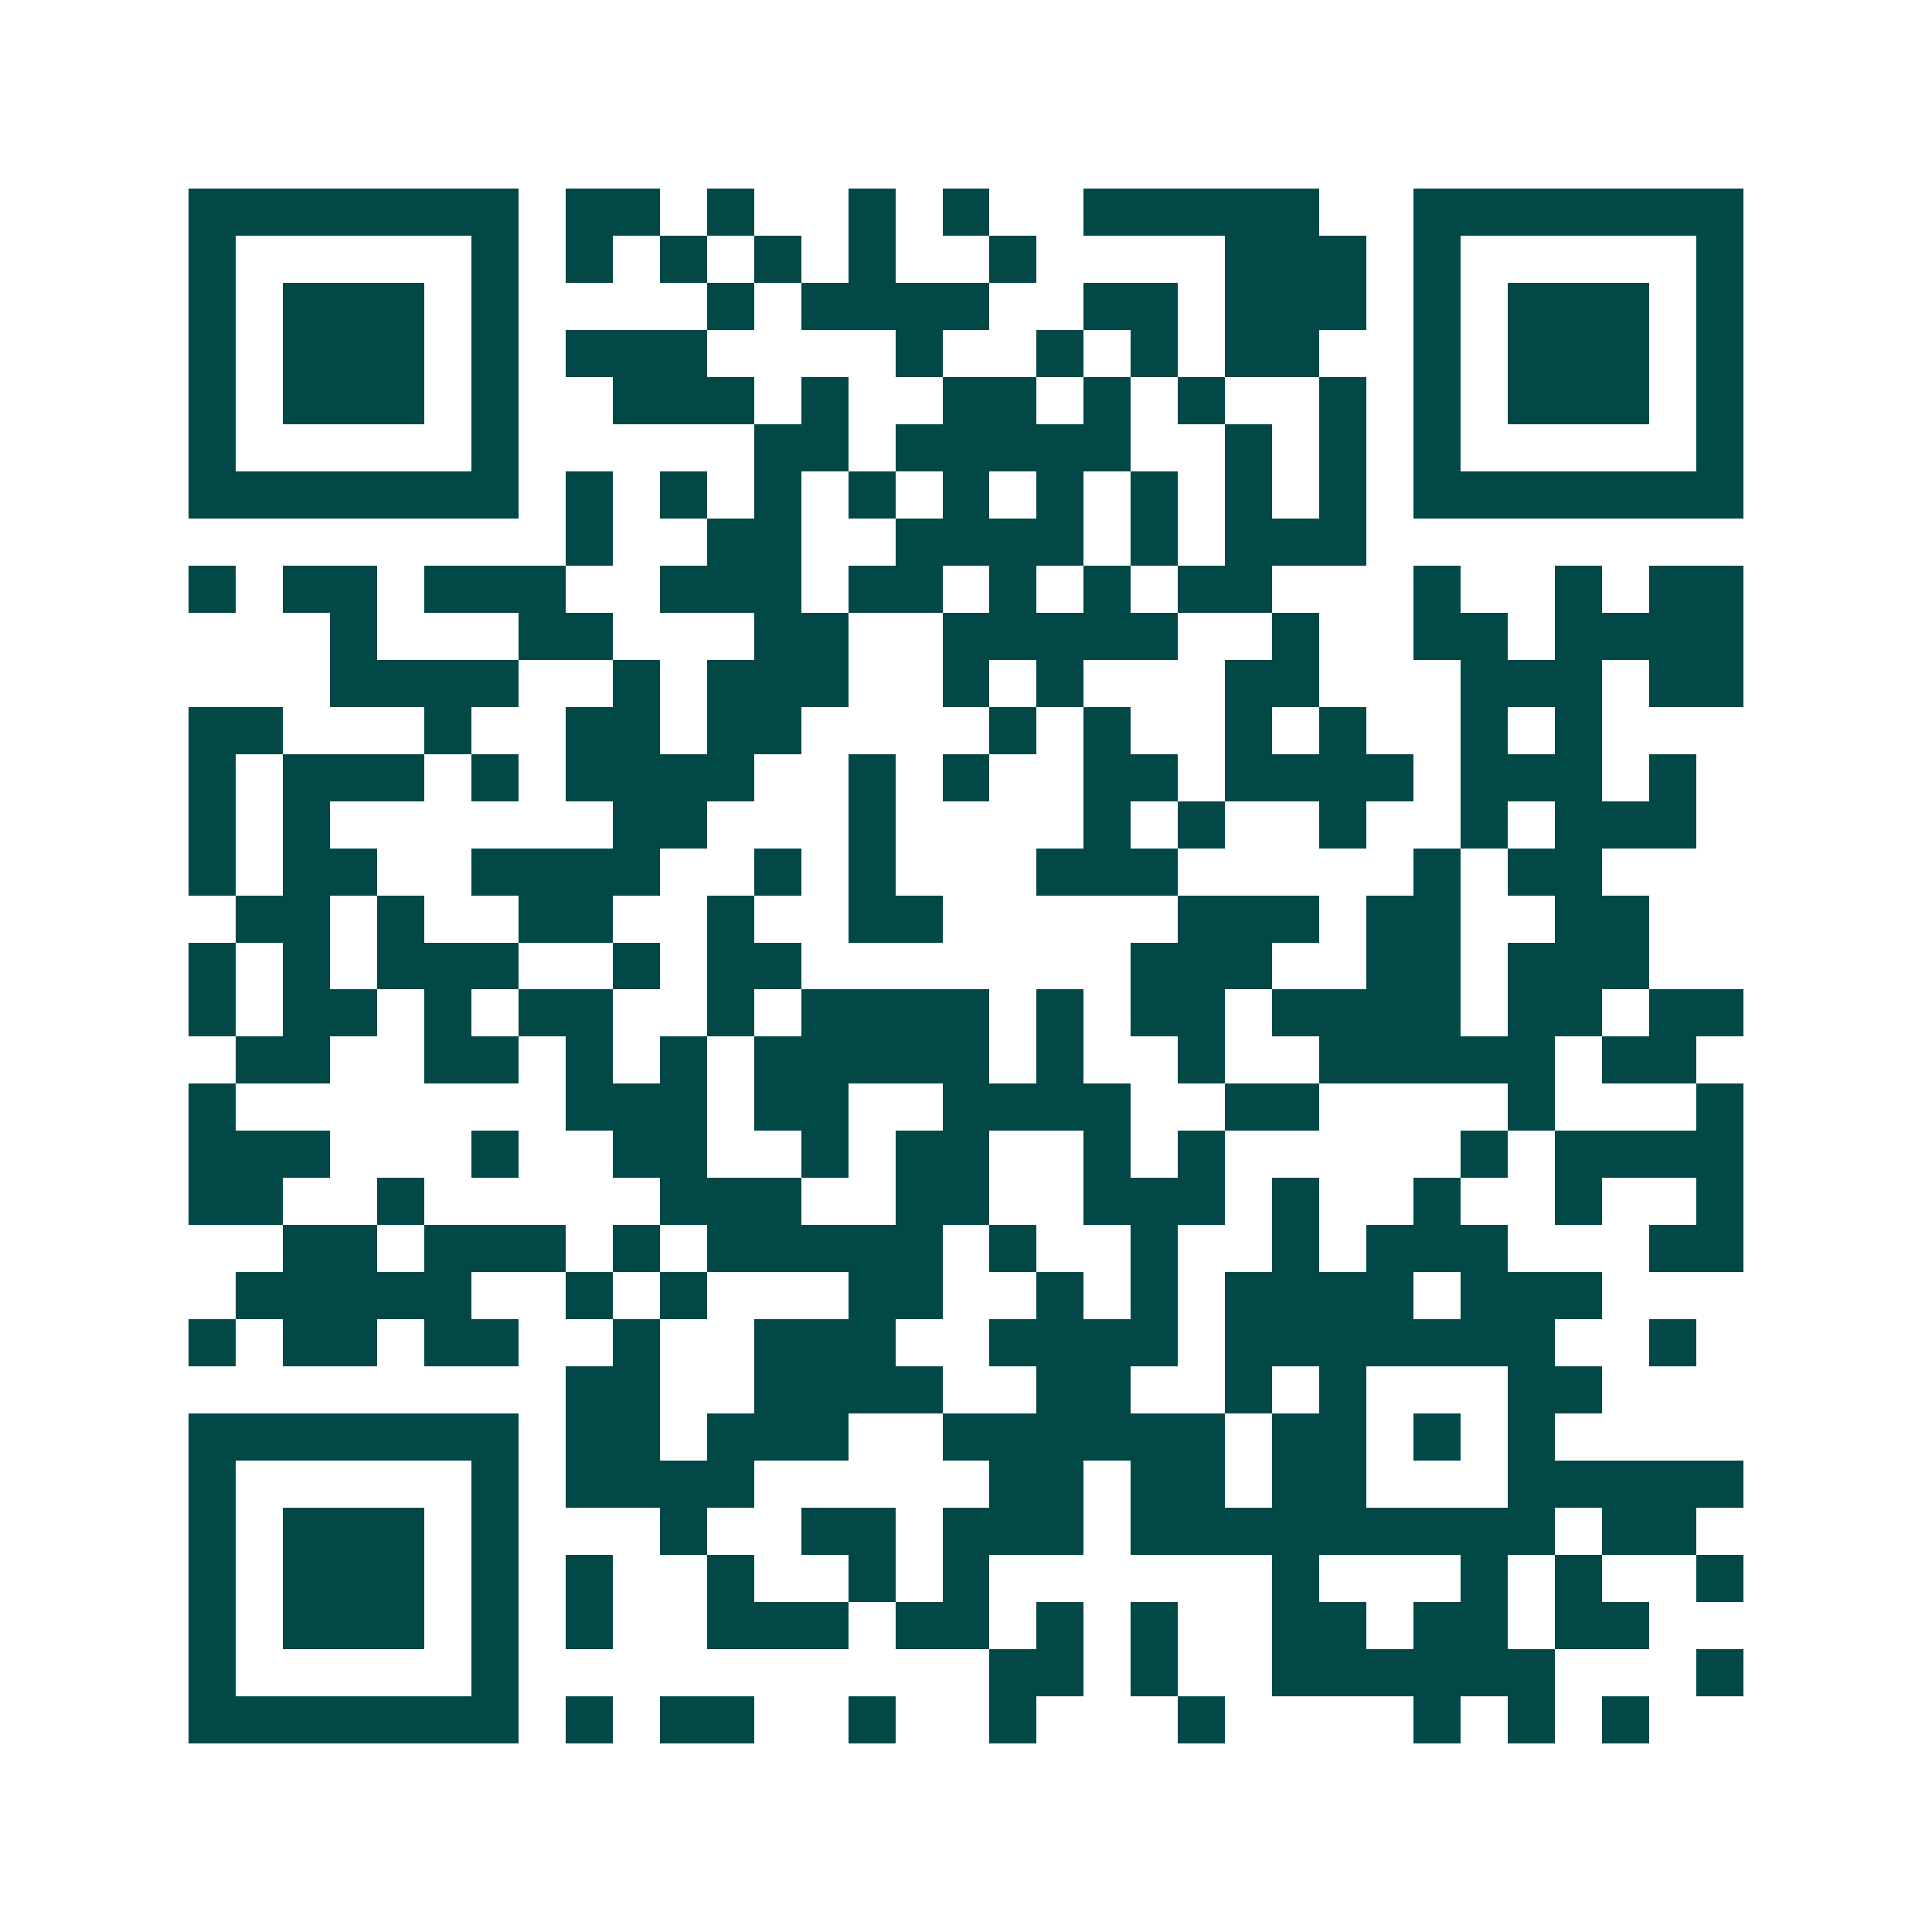 <svg xmlns="http://www.w3.org/2000/svg" width="200" height="200" viewBox="0 0 41 41" shape-rendering="crispEdges"><path fill="#ffffff" d="M0 0h41v41H0z"/><path stroke="#014847" d="M4 4.5h7m1 0h2m1 0h1m2 0h1m1 0h1m2 0h5m2 0h7M4 5.5h1m5 0h1m1 0h1m1 0h1m1 0h1m1 0h1m2 0h1m4 0h3m1 0h1m5 0h1M4 6.5h1m1 0h3m1 0h1m4 0h1m1 0h4m2 0h2m1 0h3m1 0h1m1 0h3m1 0h1M4 7.5h1m1 0h3m1 0h1m1 0h3m4 0h1m2 0h1m1 0h1m1 0h2m2 0h1m1 0h3m1 0h1M4 8.5h1m1 0h3m1 0h1m2 0h3m1 0h1m2 0h2m1 0h1m1 0h1m2 0h1m1 0h1m1 0h3m1 0h1M4 9.5h1m5 0h1m5 0h2m1 0h5m2 0h1m1 0h1m1 0h1m5 0h1M4 10.5h7m1 0h1m1 0h1m1 0h1m1 0h1m1 0h1m1 0h1m1 0h1m1 0h1m1 0h1m1 0h7M12 11.5h1m2 0h2m2 0h4m1 0h1m1 0h3M4 12.5h1m1 0h2m1 0h3m2 0h3m1 0h2m1 0h1m1 0h1m1 0h2m3 0h1m2 0h1m1 0h2M7 13.5h1m3 0h2m3 0h2m2 0h5m2 0h1m2 0h2m1 0h4M7 14.5h4m2 0h1m1 0h3m2 0h1m1 0h1m3 0h2m3 0h3m1 0h2M4 15.5h2m3 0h1m2 0h2m1 0h2m4 0h1m1 0h1m2 0h1m1 0h1m2 0h1m1 0h1M4 16.5h1m1 0h3m1 0h1m1 0h4m2 0h1m1 0h1m2 0h2m1 0h4m1 0h3m1 0h1M4 17.5h1m1 0h1m6 0h2m3 0h1m4 0h1m1 0h1m2 0h1m2 0h1m1 0h3M4 18.5h1m1 0h2m2 0h4m2 0h1m1 0h1m3 0h3m5 0h1m1 0h2M5 19.5h2m1 0h1m2 0h2m2 0h1m2 0h2m5 0h3m1 0h2m2 0h2M4 20.5h1m1 0h1m1 0h3m2 0h1m1 0h2m7 0h3m2 0h2m1 0h3M4 21.5h1m1 0h2m1 0h1m1 0h2m2 0h1m1 0h4m1 0h1m1 0h2m1 0h4m1 0h2m1 0h2M5 22.5h2m2 0h2m1 0h1m1 0h1m1 0h5m1 0h1m2 0h1m2 0h5m1 0h2M4 23.5h1m7 0h3m1 0h2m2 0h4m2 0h2m4 0h1m3 0h1M4 24.5h3m3 0h1m2 0h2m2 0h1m1 0h2m2 0h1m1 0h1m5 0h1m1 0h4M4 25.5h2m2 0h1m5 0h3m2 0h2m2 0h3m1 0h1m2 0h1m2 0h1m2 0h1M6 26.5h2m1 0h3m1 0h1m1 0h5m1 0h1m2 0h1m2 0h1m1 0h3m3 0h2M5 27.5h5m2 0h1m1 0h1m3 0h2m2 0h1m1 0h1m1 0h4m1 0h3M4 28.5h1m1 0h2m1 0h2m2 0h1m2 0h3m2 0h4m1 0h7m2 0h1M12 29.5h2m2 0h4m2 0h2m2 0h1m1 0h1m3 0h2M4 30.5h7m1 0h2m1 0h3m2 0h6m1 0h2m1 0h1m1 0h1M4 31.5h1m5 0h1m1 0h4m5 0h2m1 0h2m1 0h2m3 0h5M4 32.5h1m1 0h3m1 0h1m3 0h1m2 0h2m1 0h3m1 0h9m1 0h2M4 33.5h1m1 0h3m1 0h1m1 0h1m2 0h1m2 0h1m1 0h1m6 0h1m3 0h1m1 0h1m2 0h1M4 34.5h1m1 0h3m1 0h1m1 0h1m2 0h3m1 0h2m1 0h1m1 0h1m2 0h2m1 0h2m1 0h2M4 35.5h1m5 0h1m10 0h2m1 0h1m2 0h6m3 0h1M4 36.5h7m1 0h1m1 0h2m2 0h1m2 0h1m3 0h1m4 0h1m1 0h1m1 0h1"/></svg>
